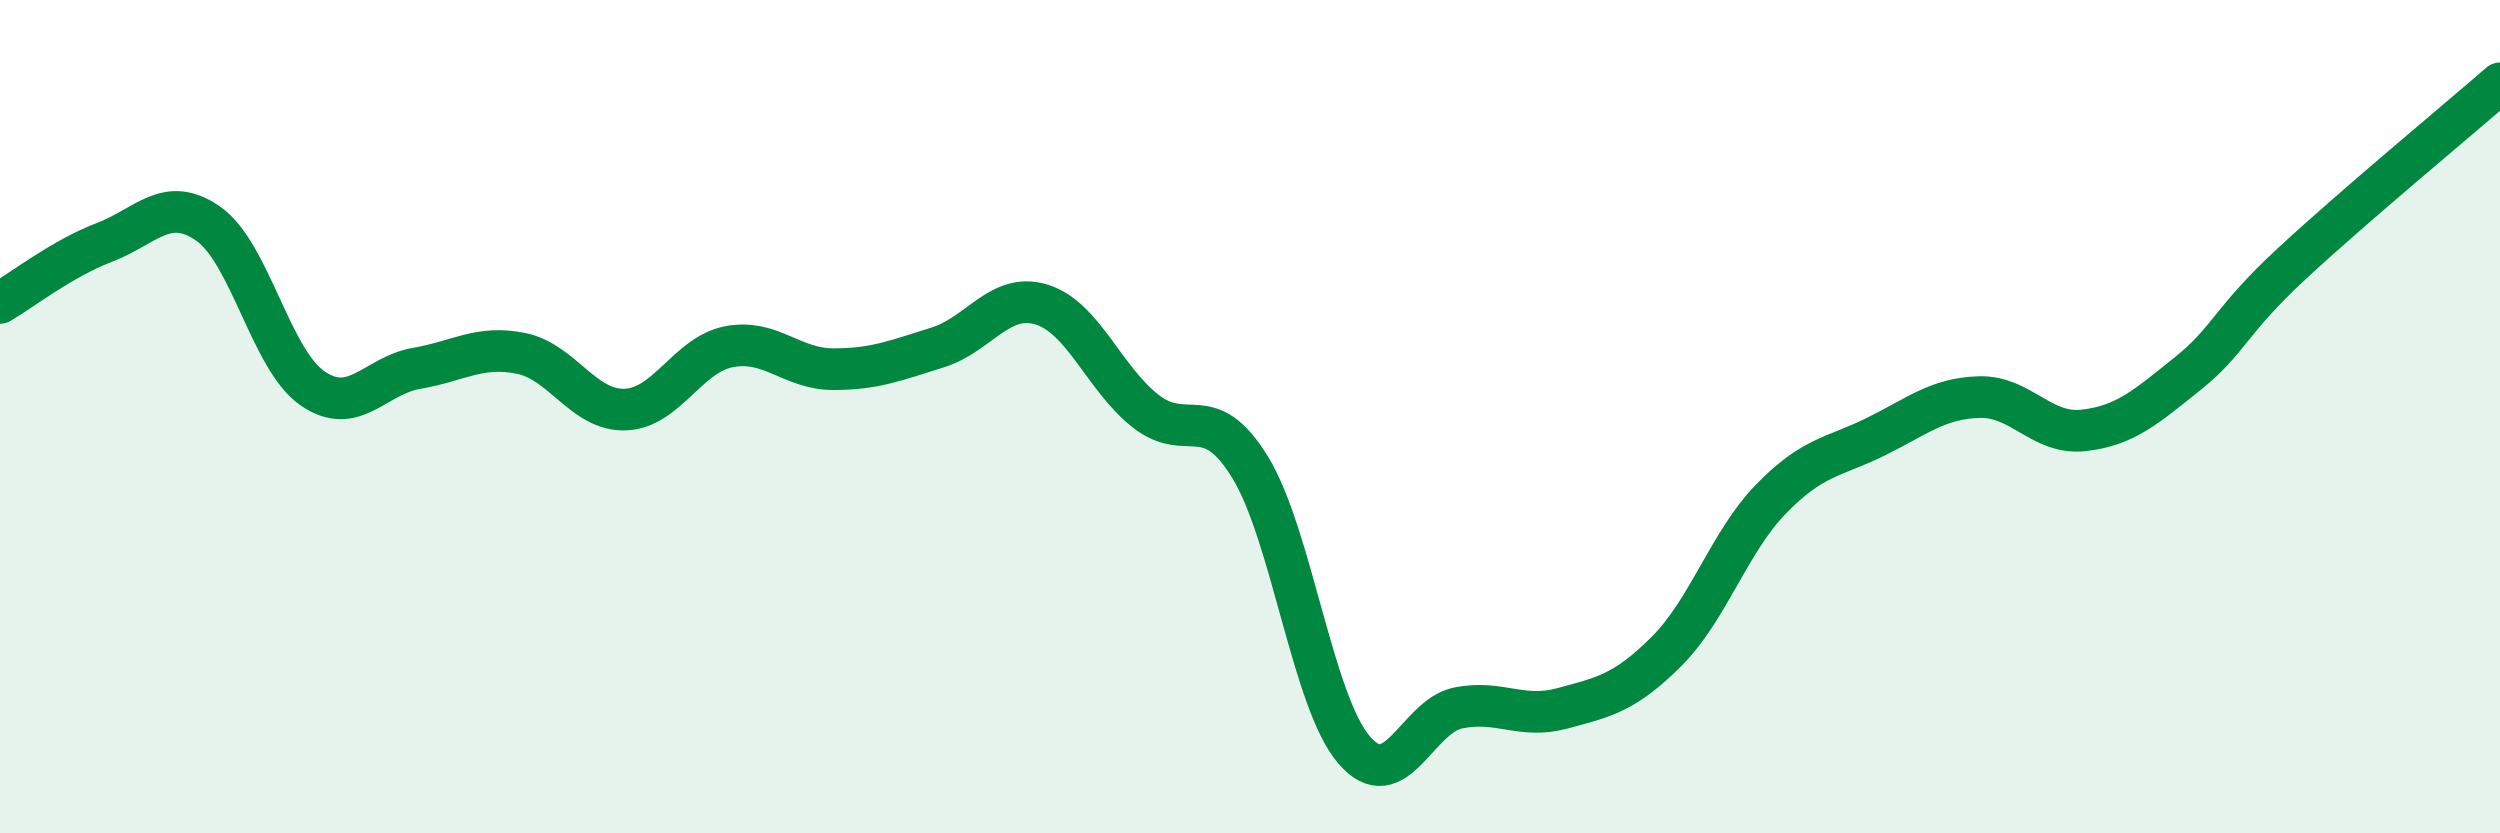 
    <svg width="60" height="20" viewBox="0 0 60 20" xmlns="http://www.w3.org/2000/svg">
      <path
        d="M 0,7.27 C 0.5,6.98 1.5,6.2 2.5,5.82 C 3.5,5.44 4,4.67 5,5.37 C 6,6.07 6.5,8.63 7.5,9.32 C 8.5,10.01 9,9.01 10,8.84 C 11,8.67 11.5,8.28 12.5,8.48 C 13.5,8.68 14,9.86 15,9.83 C 16,9.8 16.5,8.51 17.5,8.32 C 18.5,8.13 19,8.86 20,8.86 C 21,8.86 21.5,8.65 22.5,8.34 C 23.5,8.03 24,7 25,7.31 C 26,7.62 26.5,9.09 27.5,9.87 C 28.5,10.65 29,9.58 30,11.21 C 31,12.84 31.5,16.84 32.5,18 C 33.5,19.16 34,17.19 35,16.99 C 36,16.79 36.5,17.27 37.5,17 C 38.5,16.73 39,16.63 40,15.63 C 41,14.63 41.5,13.01 42.5,11.98 C 43.5,10.95 44,10.98 45,10.49 C 46,10 46.5,9.56 47.5,9.53 C 48.5,9.5 49,10.44 50,10.33 C 51,10.22 51.5,9.77 52.5,8.97 C 53.5,8.17 53.5,7.72 55,6.33 C 56.5,4.94 59,2.87 60,2L60 20L0 20Z"
        fill="#008740"
        opacity="0.1"
        stroke-linecap="round"
        stroke-linejoin="round"
      />
      <path
        d="M 0,7.27 C 0.5,6.98 1.5,6.2 2.5,5.82 C 3.5,5.44 4,4.67 5,5.37 C 6,6.07 6.5,8.63 7.5,9.32 C 8.5,10.01 9,9.01 10,8.84 C 11,8.67 11.5,8.28 12.5,8.48 C 13.5,8.68 14,9.86 15,9.83 C 16,9.8 16.5,8.51 17.5,8.32 C 18.5,8.13 19,8.86 20,8.86 C 21,8.86 21.5,8.65 22.5,8.34 C 23.5,8.03 24,7 25,7.31 C 26,7.62 26.5,9.09 27.5,9.87 C 28.5,10.65 29,9.58 30,11.21 C 31,12.84 31.5,16.84 32.5,18 C 33.5,19.16 34,17.19 35,16.99 C 36,16.79 36.5,17.27 37.5,17 C 38.5,16.73 39,16.63 40,15.63 C 41,14.63 41.5,13.01 42.5,11.98 C 43.5,10.95 44,10.98 45,10.49 C 46,10 46.5,9.56 47.5,9.53 C 48.5,9.5 49,10.44 50,10.33 C 51,10.22 51.5,9.77 52.5,8.97 C 53.5,8.17 53.5,7.72 55,6.33 C 56.5,4.94 59,2.87 60,2"
        stroke="#008740"
        stroke-width="1"
        fill="none"
        stroke-linecap="round"
        stroke-linejoin="round"
      />
    </svg>
  